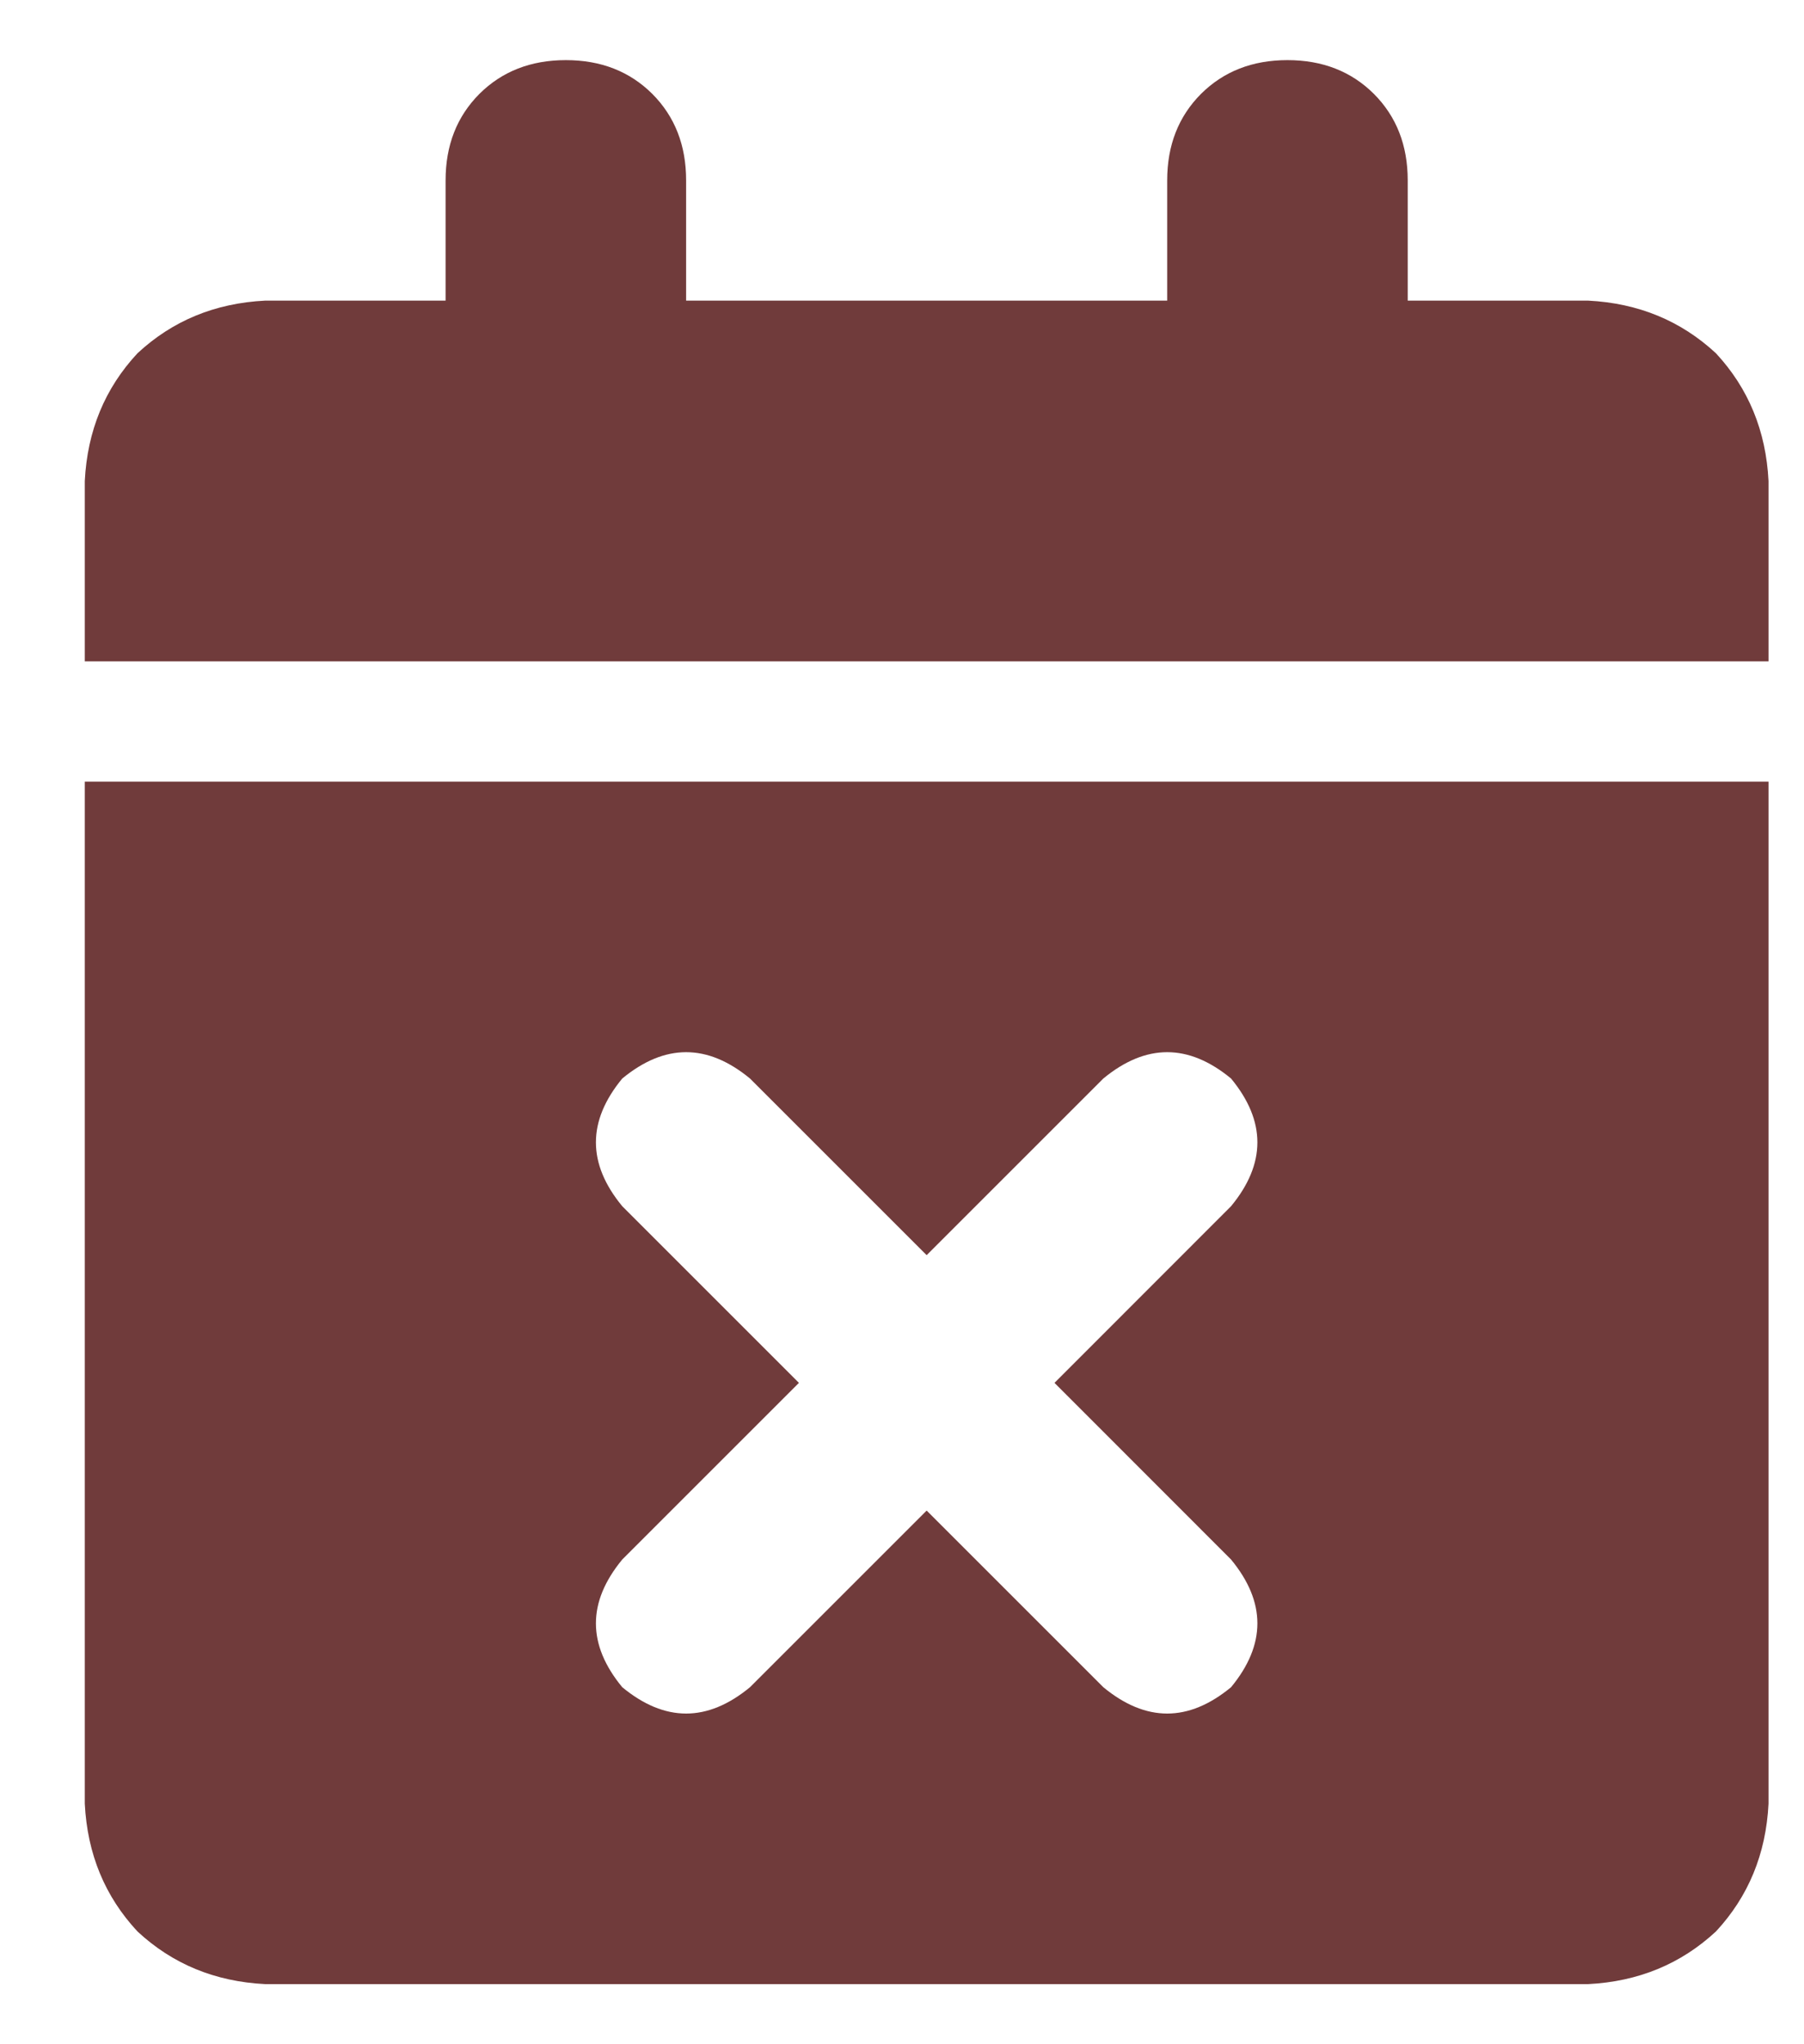 <svg width="15" height="17" viewBox="0 0 15 17" fill="none" xmlns="http://www.w3.org/2000/svg">
<path d="M4.705 0.5C4.997 0.5 5.236 0.594 5.424 0.781C5.611 0.969 5.705 1.208 5.705 1.5V2.5H9.705V1.5C9.705 1.208 9.799 0.969 9.986 0.781C10.174 0.594 10.413 0.5 10.705 0.5C10.997 0.5 11.236 0.594 11.424 0.781C11.611 0.969 11.705 1.208 11.705 1.5V2.5H13.205C13.622 2.521 13.976 2.667 14.268 2.938C14.538 3.229 14.684 3.583 14.705 4V5.5H0.705V4C0.726 3.583 0.872 3.229 1.143 2.938C1.434 2.667 1.788 2.521 2.205 2.5H3.705V1.5C3.705 1.208 3.799 0.969 3.986 0.781C4.174 0.594 4.413 0.5 4.705 0.5ZM0.705 6.5H14.705V15C14.684 15.417 14.538 15.771 14.268 16.062C13.976 16.333 13.622 16.479 13.205 16.5H2.205C1.788 16.479 1.434 16.333 1.143 16.062C0.872 15.771 0.726 15.417 0.705 15V6.5ZM10.236 10.031C10.528 9.677 10.528 9.323 10.236 8.969C9.882 8.677 9.528 8.677 9.174 8.969L7.705 10.438L6.236 8.969C5.882 8.677 5.528 8.677 5.174 8.969C4.882 9.323 4.882 9.677 5.174 10.031L6.643 11.5L5.174 12.969C4.882 13.323 4.882 13.677 5.174 14.031C5.528 14.323 5.882 14.323 6.236 14.031L7.705 12.562L9.174 14.031C9.528 14.323 9.882 14.323 10.236 14.031C10.528 13.677 10.528 13.323 10.236 12.969L8.768 11.5L10.236 10.031Z" fill="#703B3B"/>
</svg>
